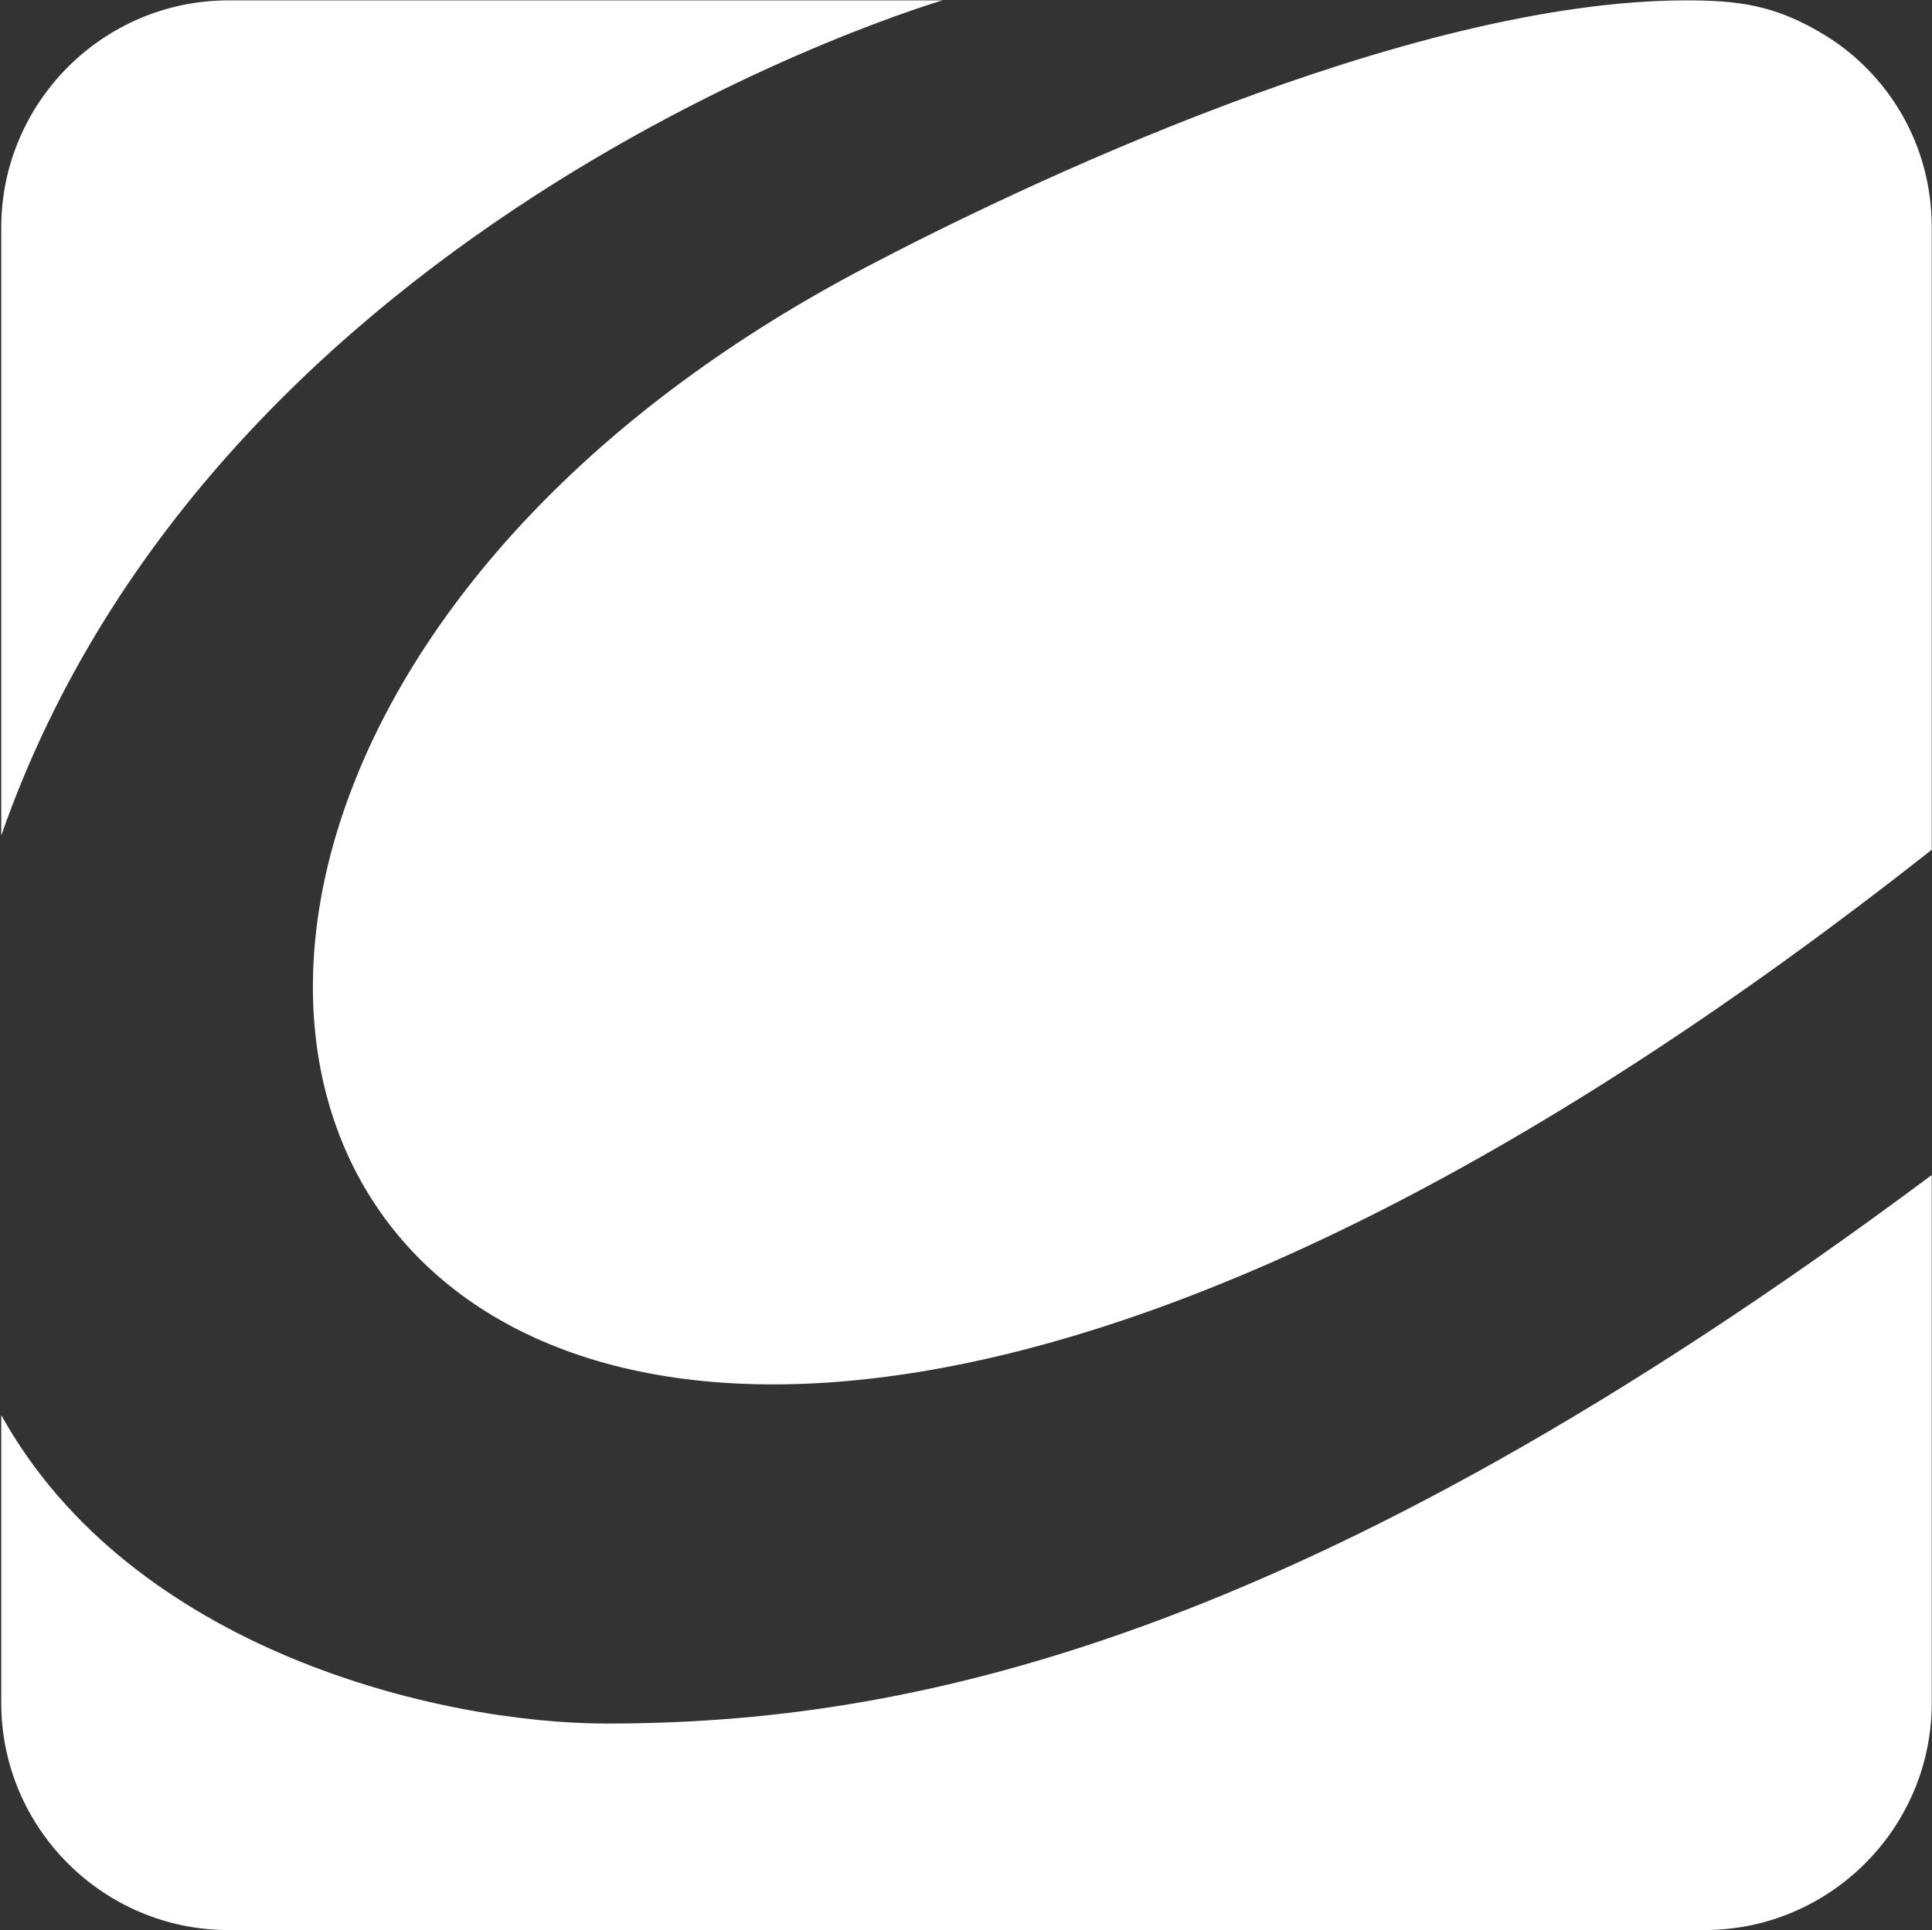<svg version="1.2" xmlns="http://www.w3.org/2000/svg" viewBox="0 0 1548 1547" width="1548" height="1547"><rect x="0" y="0" width="1548" height="1547" fill="#333333" stroke="none"/><style>.a{fill:#fff}</style><path class="a" d="m1351.2 0.3c-224.5 0-538 151.1-658 214.2-852.6 447.9-422.2 1474 854.6 466.5v-498.6c0-68.3-36.2-123.1-83.8-153.1-41.4-25.9-72.4-29-113.8-29zm196.6 941.4v423.1c0 100.3-81.7 182-182.1 182h-1182.6c-100.4 0-182.1-81.7-182.1-182v-230.7c104.5 188.3 350.7 247.2 485.2 247.2 235.9 0 553.6-61 1061.6-439.6zm-792.6-941.4h1.1-573.2c-100.4 0-182.1 81.8-182.1 182.1v487.2c174.8-500.6 754.2-669.3 754.2-669.3z"/></svg>